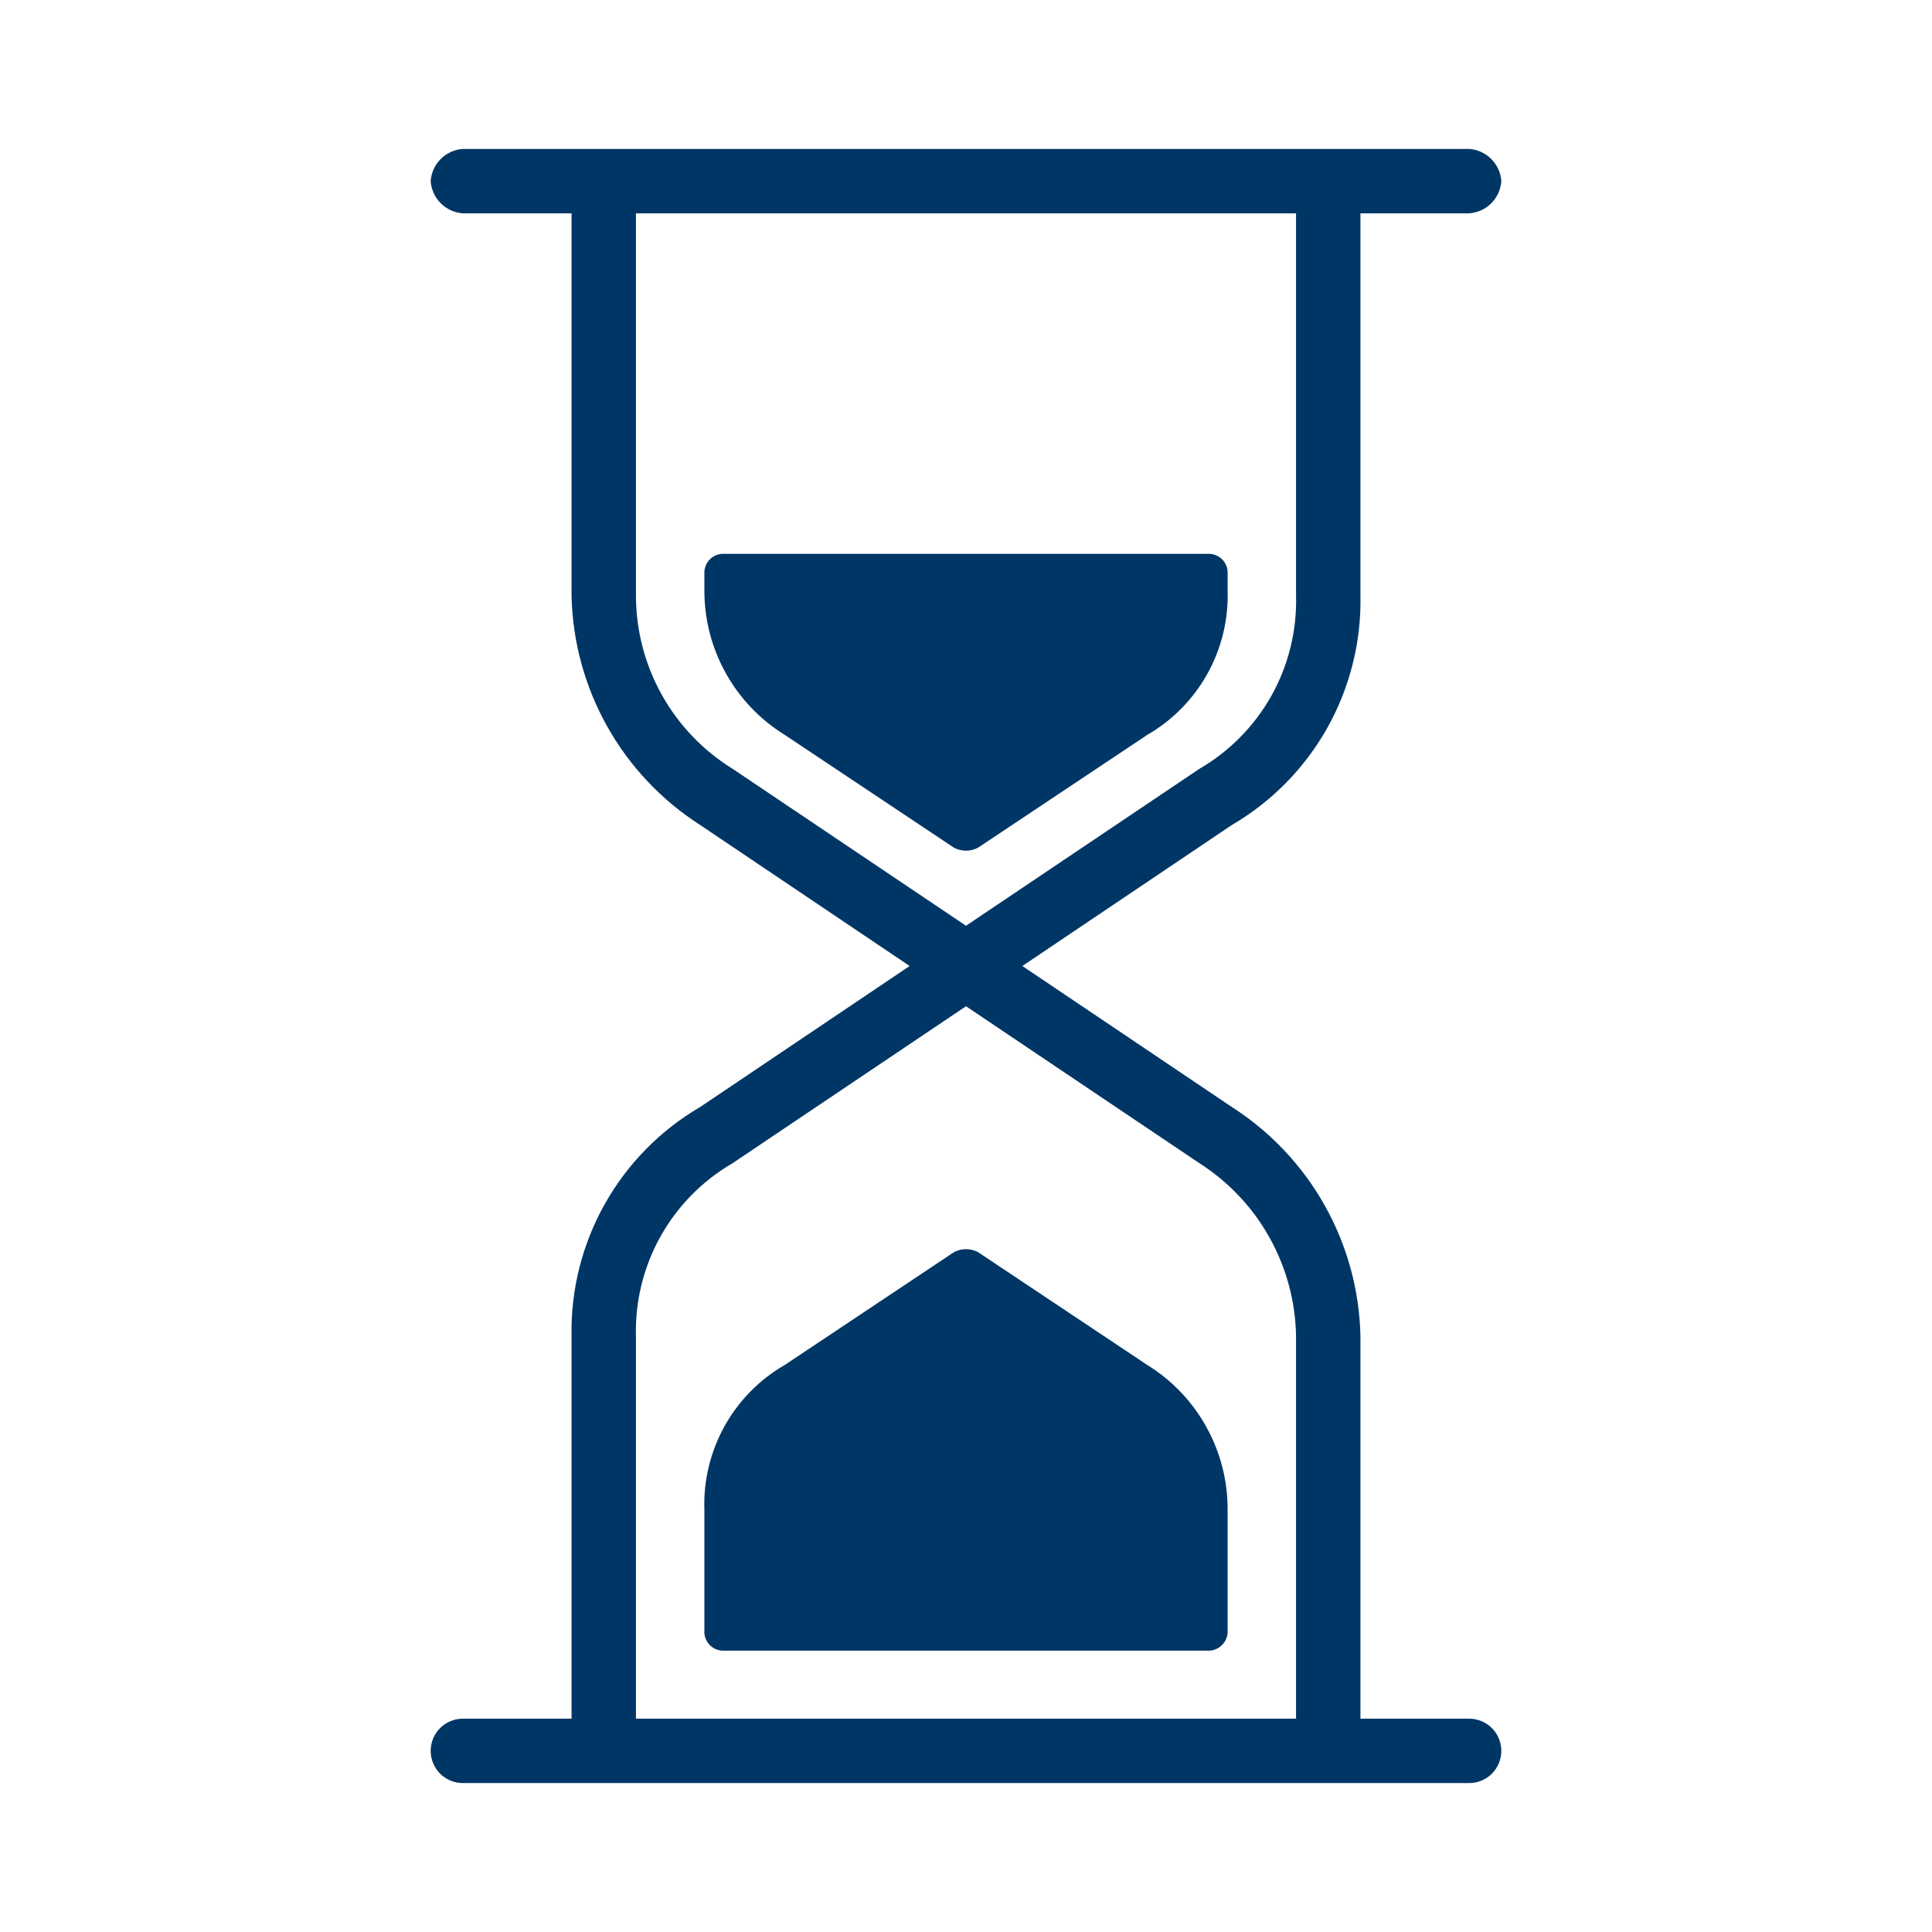 <svg width="48" height="48" viewBox="0 0 48 48" fill="none" xmlns="http://www.w3.org/2000/svg">
<path d="M28.5 33.91L24.3 31.11C24.207 31.061 24.104 31.035 24 31.035C23.895 31.035 23.792 31.061 23.7 31.11L19.5 33.91C18.871 34.272 18.353 34.799 18.001 35.433C17.649 36.067 17.475 36.785 17.5 37.51V40.51C17.496 40.572 17.504 40.634 17.524 40.692C17.544 40.751 17.575 40.805 17.616 40.851C17.657 40.898 17.706 40.936 17.762 40.963C17.818 40.99 17.878 41.006 17.94 41.01H30C30.124 41.016 30.245 40.973 30.339 40.891C30.432 40.809 30.49 40.694 30.5 40.57V37.51C30.503 36.789 30.32 36.079 29.97 35.449C29.62 34.818 29.114 34.288 28.5 33.91Z" fill="#003665"/>
<path d="M19.5 18.26L23.7 21.06C23.792 21.109 23.895 21.135 24 21.135C24.105 21.135 24.208 21.109 24.3 21.06L28.5 18.26C29.128 17.898 29.647 17.371 29.999 16.737C30.351 16.103 30.524 15.385 30.5 14.66V14.26C30.504 14.198 30.496 14.136 30.476 14.078C30.456 14.019 30.425 13.965 30.384 13.919C30.343 13.872 30.293 13.834 30.238 13.807C30.182 13.78 30.122 13.764 30.06 13.76H18C17.938 13.756 17.876 13.764 17.818 13.784C17.759 13.804 17.705 13.835 17.659 13.876C17.612 13.917 17.574 13.967 17.547 14.022C17.52 14.078 17.504 14.138 17.5 14.2V14.66C17.497 15.381 17.68 16.091 18.03 16.721C18.38 17.352 18.886 17.881 19.5 18.26Z" fill="#003665"/>
<path d="M36.5 42.7H33.8V33.2C33.776 32.06 33.471 30.944 32.913 29.95C32.355 28.956 31.561 28.114 30.6 27.5L25.4 24L30.6 20.5C31.593 19.921 32.413 19.087 32.976 18.085C33.538 17.083 33.823 15.949 33.8 14.8V5.3H36.5C36.708 5.286 36.903 5.197 37.05 5.05C37.197 4.903 37.286 4.708 37.3 4.5C37.286 4.292 37.197 4.097 37.05 3.95C36.903 3.803 36.708 3.714 36.5 3.7H11.5C11.293 3.714 11.097 3.803 10.95 3.95C10.803 4.097 10.714 4.292 10.7 4.5C10.714 4.708 10.803 4.903 10.95 5.05C11.097 5.197 11.293 5.286 11.5 5.3H14.2V14.8C14.224 15.94 14.529 17.056 15.087 18.05C15.645 19.044 16.44 19.886 17.4 20.5L22.6 24L17.4 27.5C16.407 28.079 15.587 28.913 15.025 29.915C14.462 30.917 14.177 32.051 14.2 33.2V42.7H11.5C11.288 42.7 11.085 42.784 10.934 42.934C10.784 43.084 10.7 43.288 10.7 43.5C10.7 43.712 10.784 43.916 10.934 44.066C11.085 44.216 11.288 44.3 11.5 44.3H36.5C36.712 44.3 36.916 44.216 37.066 44.066C37.216 43.916 37.3 43.712 37.3 43.5C37.3 43.288 37.216 43.084 37.066 42.934C36.916 42.784 36.712 42.7 36.5 42.7ZM15.8 14.8V5.3H32.2V14.8C32.224 15.666 32.013 16.523 31.591 17.28C31.168 18.036 30.55 18.665 29.8 19.1L24 23L18.2 19.1C17.467 18.647 16.862 18.014 16.442 17.262C16.022 16.509 15.801 15.662 15.8 14.8ZM15.8 33.2C15.777 32.334 15.987 31.477 16.41 30.72C16.832 29.964 17.451 29.335 18.2 28.9L24 25L29.8 28.9C30.524 29.363 31.123 29.997 31.541 30.748C31.96 31.498 32.187 32.341 32.2 33.2V42.7H15.8V33.2Z" fill="#003665"/>
</svg>
